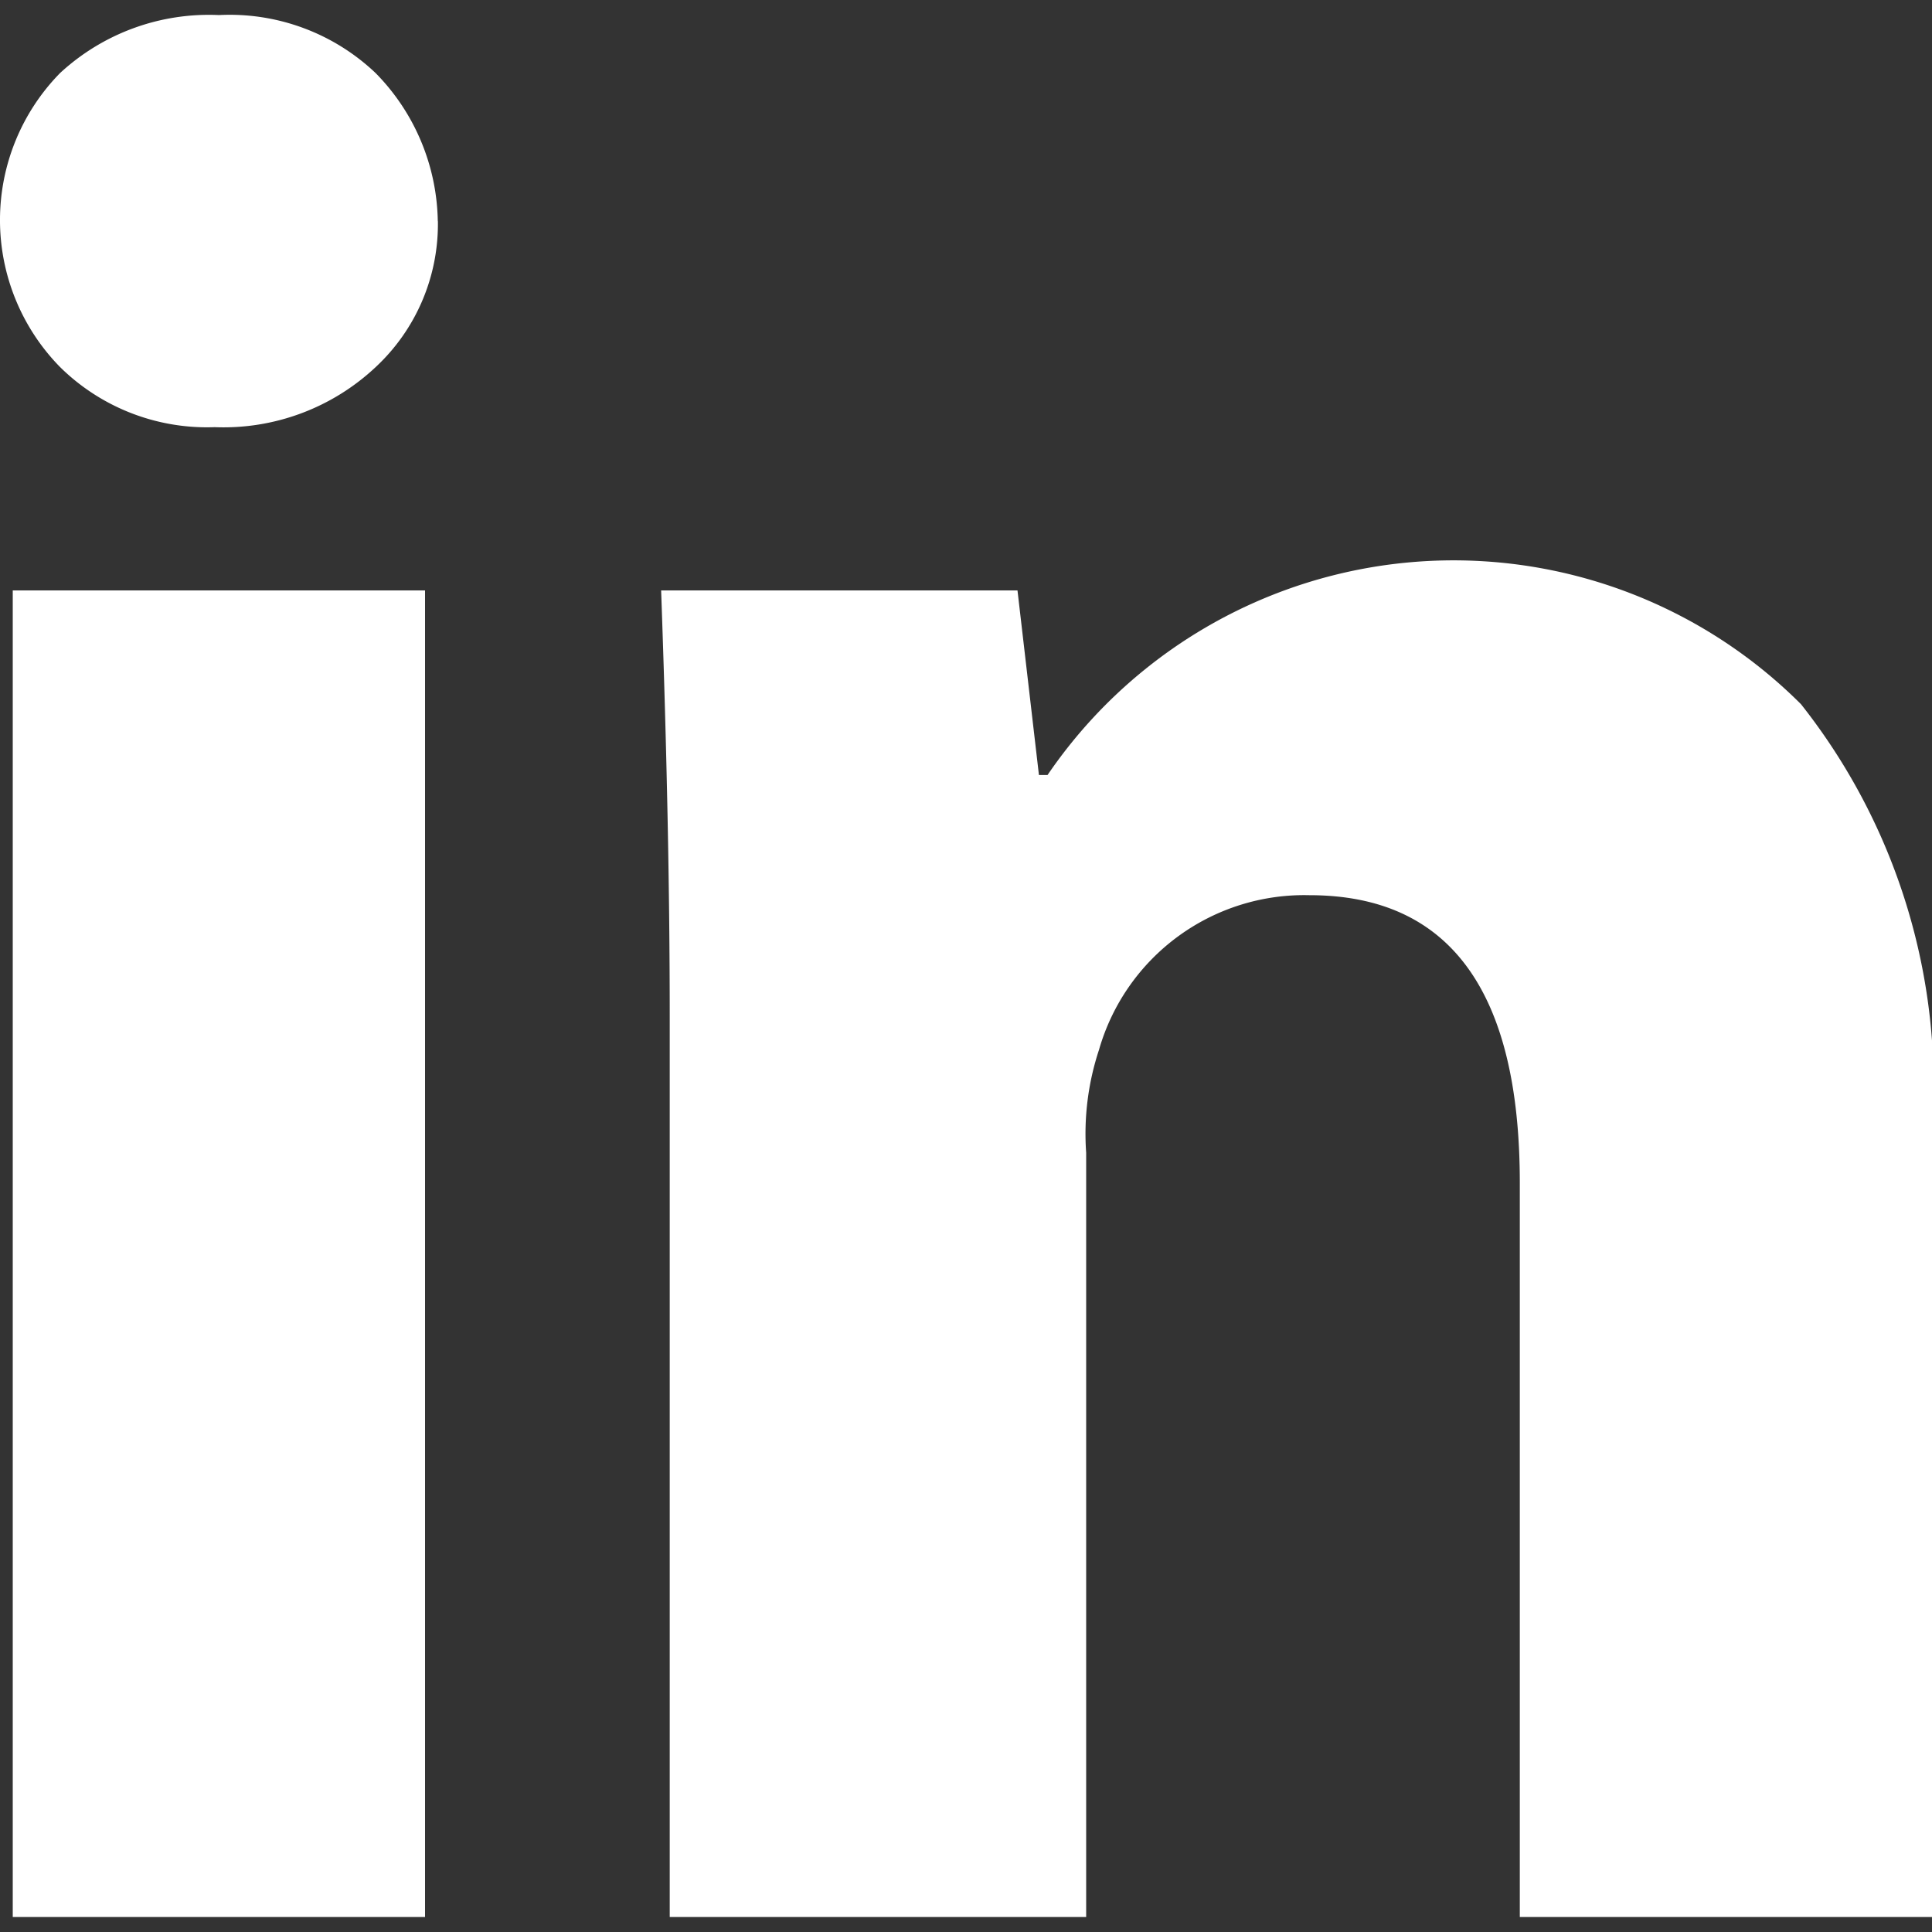 <svg xmlns="http://www.w3.org/2000/svg" width="20" height="20" viewBox="0 0 20 20">
  <rect x="0" y="0" width="20" height="20" fill="#333333" stroke="none"/>
  <g id="linkedin" transform="translate(-2505 -1630)">
    <rect id="矩形_4" data-name="矩形 4" width="20" height="20" transform="translate(2505 1630)" fill="rgba(255,255,255,0)" opacity="0"/>
    <path id="linkedin-2" data-name="linkedin" d="M55.733,59.477a2.022,2.022,0,0,1-.644,1.511,2.3,2.3,0,0,1-1.667.622,2.166,2.166,0,0,1-1.6-.622,2.173,2.173,0,0,1,0-3.044,2.269,2.269,0,0,1,1.644-.6,2.192,2.192,0,0,1,1.622.6,2.235,2.235,0,0,1,.644,1.533h0m-4.4,17.556V63.3H55.6V77.033H51.333m6.8-9.333q0-1.911-.089-4.4h3.689l.222,1.911h.089a5.087,5.087,0,0,1,7.8-.733A6.371,6.371,0,0,1,71.2,68.9v8.133H66.933v-7.6q0-2.978-2.178-2.978a2.21,2.21,0,0,0-2.178,1.6,2.773,2.773,0,0,0-.133,1.067v7.911H58.133V67.7h0" transform="translate(2453.8 1572.812)" fill="#fff"/>
  </g>
</svg>
